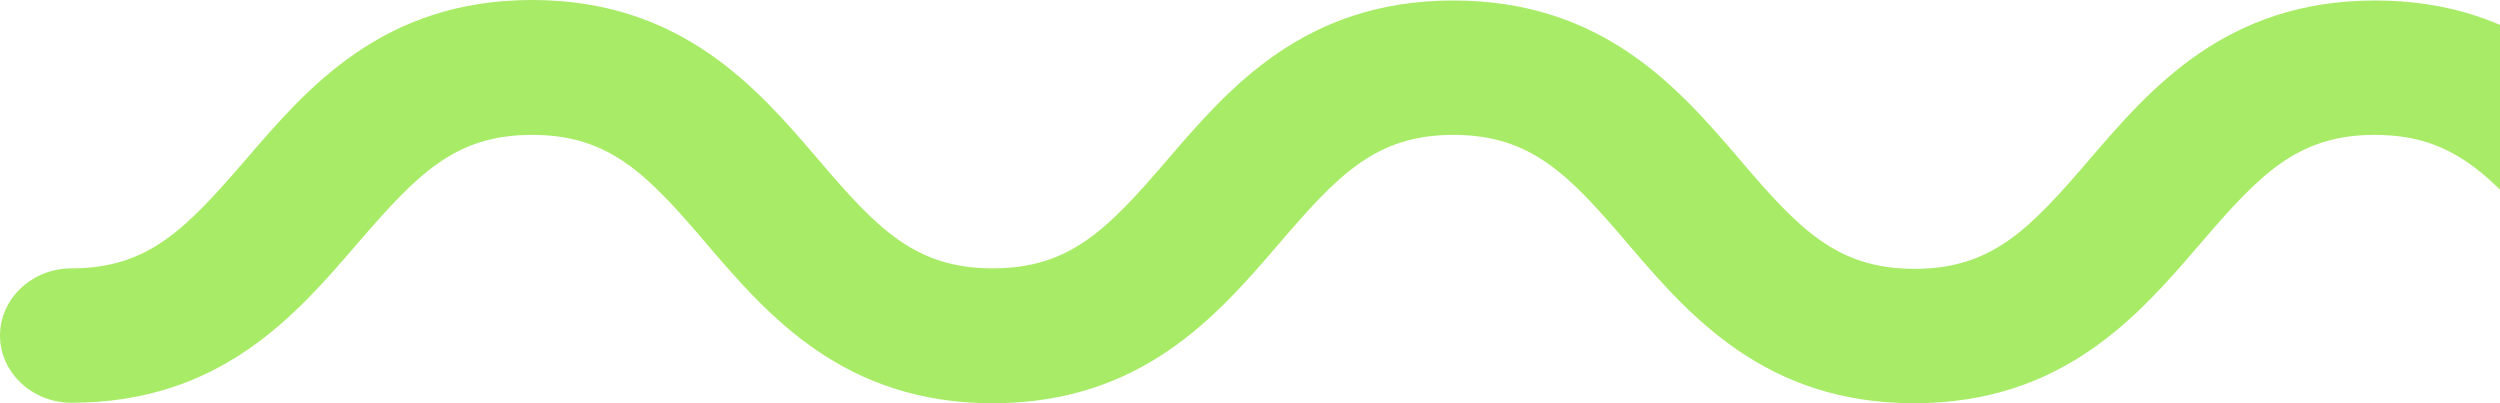 <?xml version="1.0" encoding="UTF-8"?> <svg xmlns="http://www.w3.org/2000/svg" width="62" height="10" viewBox="0 0 62 10" fill="none"> <path d="M81.792 0.012C78.085 0.012 76.2 2.202 74.694 3.952C73.201 5.679 72.265 6.667 70.342 6.667C68.419 6.667 67.483 5.69 66.003 3.952C64.497 2.19 62.612 0.012 58.905 0.012C55.198 0.012 53.326 2.202 51.821 3.952C50.34 5.679 49.404 6.667 47.481 6.667C45.558 6.667 44.622 5.69 43.142 3.952C41.636 2.19 39.751 0.012 36.044 0.012C32.337 0.012 30.465 2.202 28.959 3.952C27.479 5.679 26.543 6.655 24.62 6.655C22.697 6.655 21.761 5.679 20.28 3.94C18.775 2.179 16.89 0 13.195 0C9.489 0 7.616 2.19 6.111 3.94C4.618 5.667 3.694 6.655 1.771 6.655C0.797 6.655 0 7.405 0 8.321C0 9.238 0.797 9.988 1.771 9.988C5.478 9.988 7.351 7.798 8.856 6.048C10.349 4.321 11.273 3.345 13.195 3.345C15.118 3.345 16.055 4.321 17.535 6.06C19.041 7.821 20.926 10 24.62 10C28.327 10 30.199 7.81 31.705 6.06C33.185 4.333 34.121 3.345 36.044 3.345C37.967 3.345 38.903 4.321 40.383 6.06C41.889 7.821 43.774 10 47.468 10C51.175 10 53.048 7.81 54.553 6.06C56.033 4.333 56.97 3.345 58.893 3.345C60.816 3.345 61.752 4.321 63.232 6.06C64.738 7.821 66.623 10 70.33 10C74.037 10 75.922 7.81 77.427 6.06C78.92 4.333 79.856 3.345 81.779 3.345C83.702 3.345 84.638 4.321 86.131 6.06C87.637 7.821 89.522 10 93.229 10C94.203 10 95 9.25 95 8.333C95 7.417 94.203 6.667 93.229 6.667C91.306 6.667 90.37 5.69 88.877 3.952C87.371 2.19 85.499 0.012 81.792 0.012Z" fill="#A8EB67"></path> </svg> 